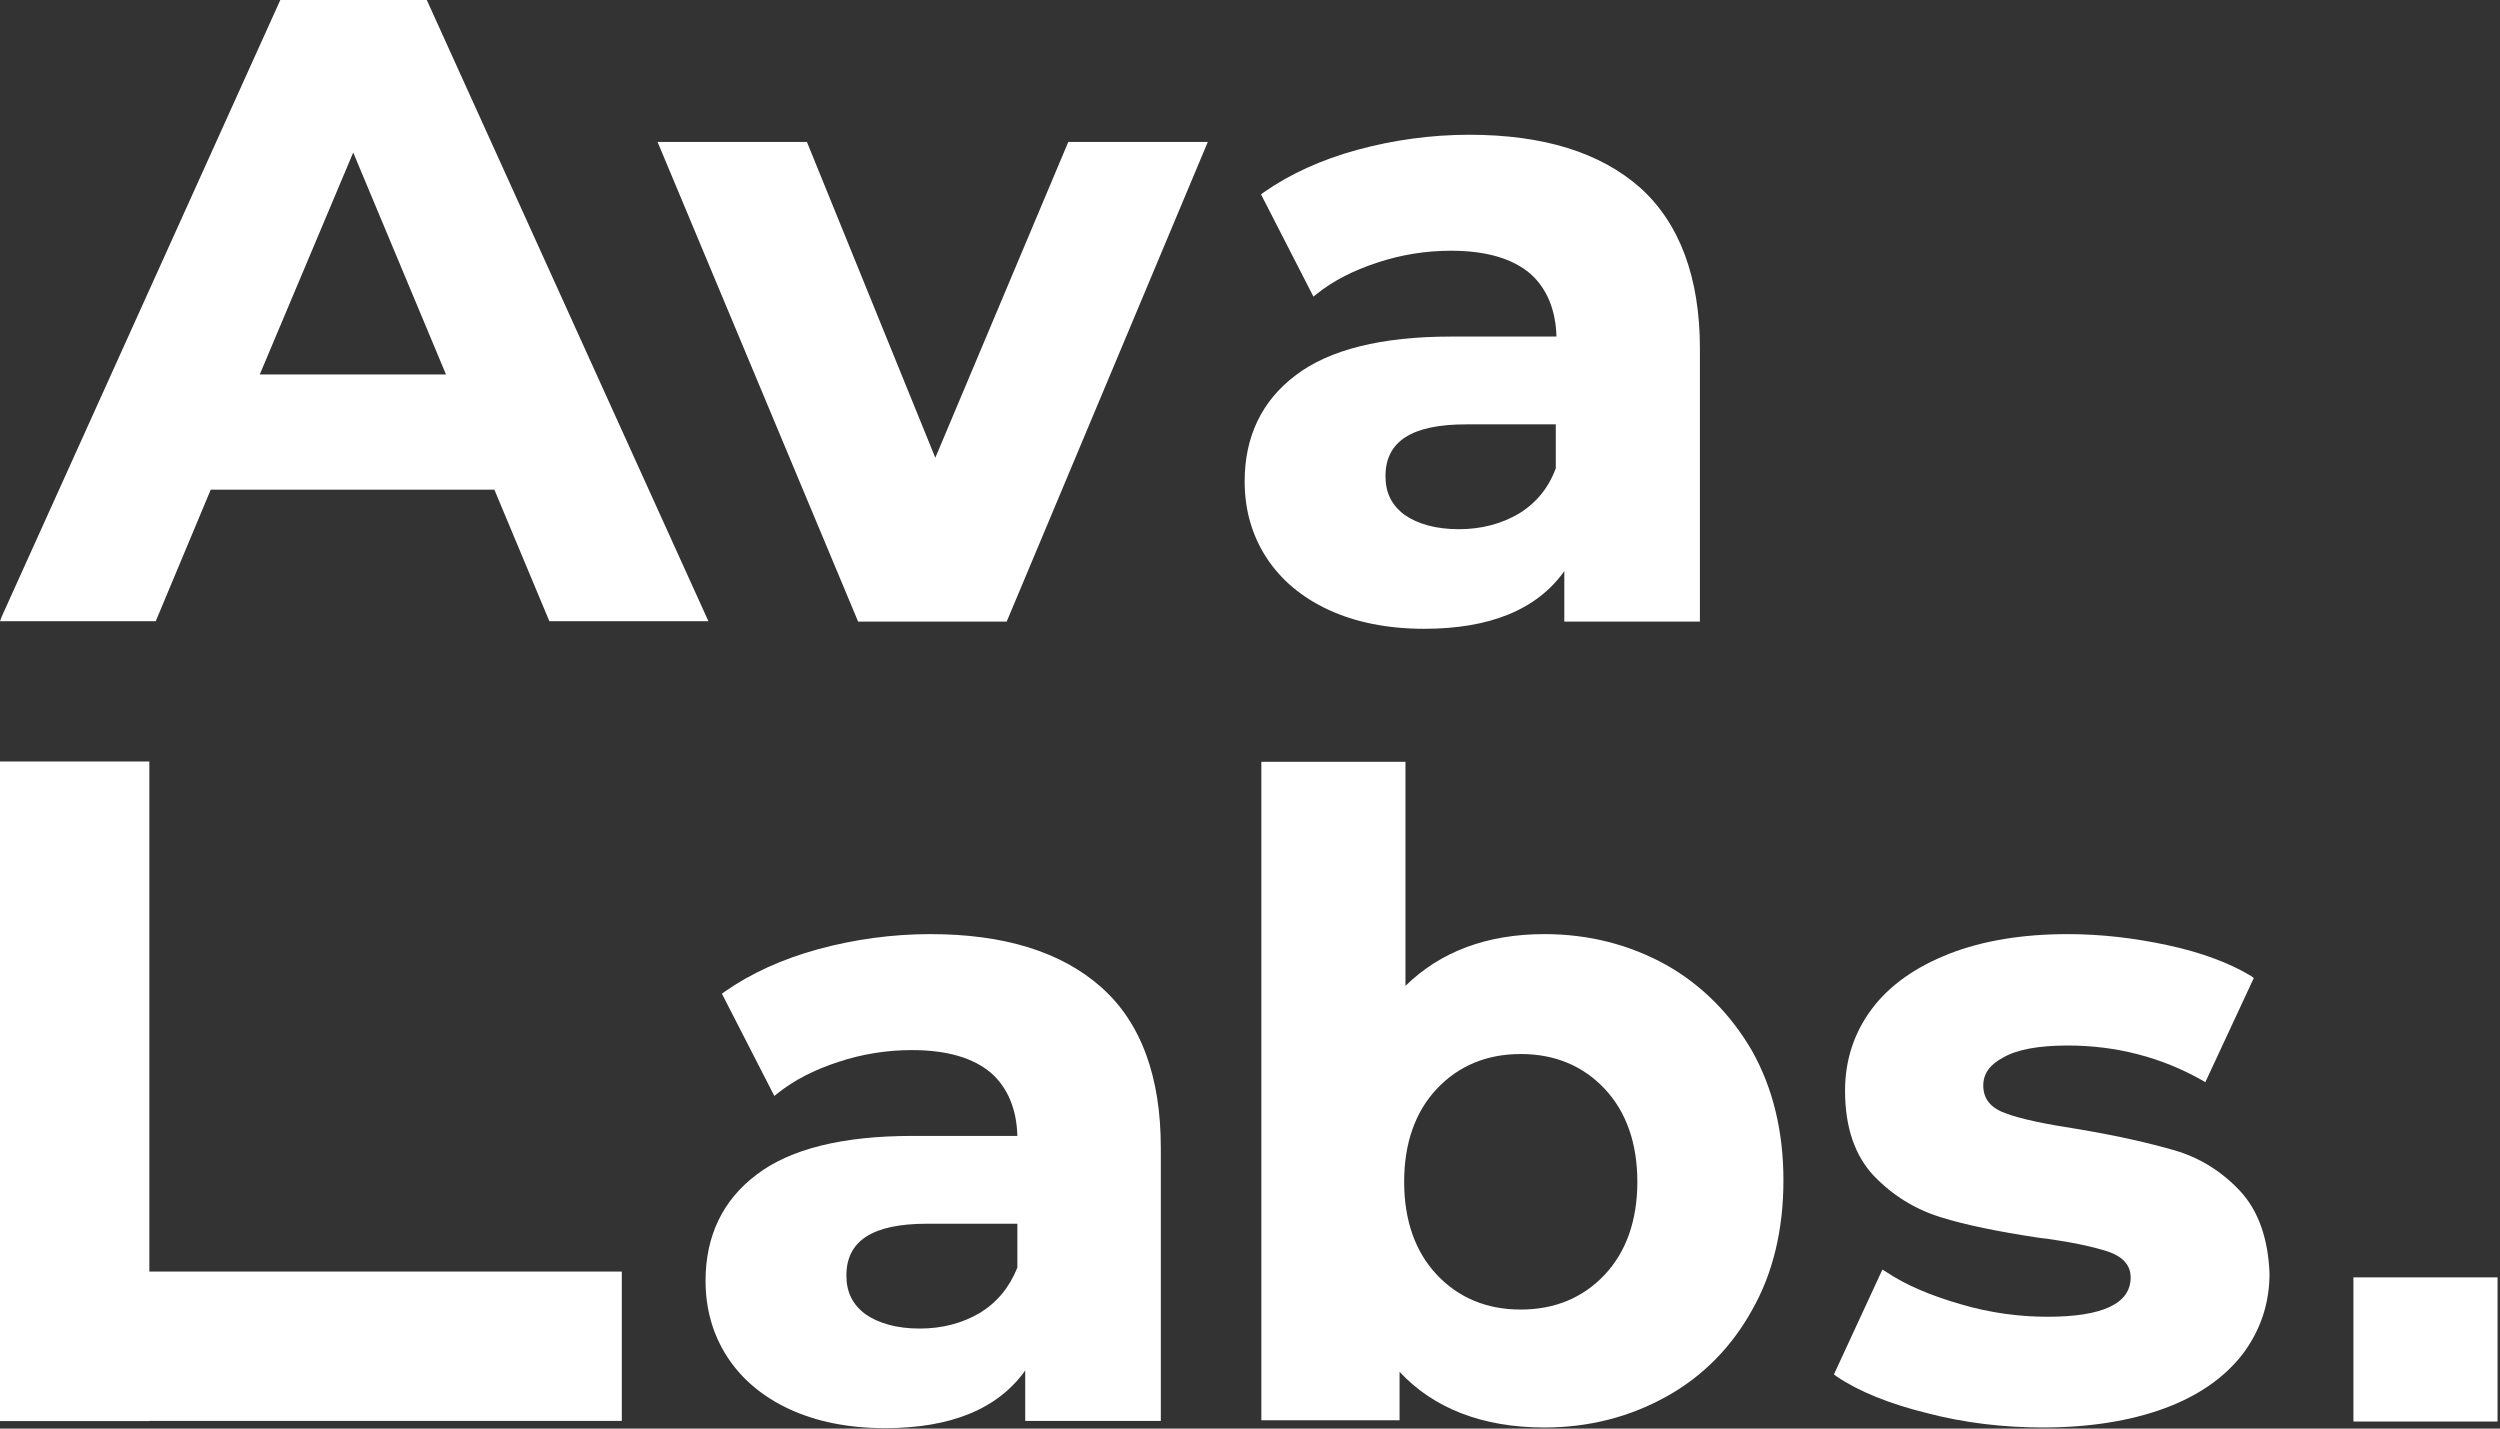 <svg width="637" height="364" viewBox="0 0 637 364" fill="none" xmlns="http://www.w3.org/2000/svg">
<rect x="0" y="0" width="637" height="364" fill="#333333" stroke="none"/>
<path d="M180.505 158.289L108.742 0H71.425L0.507 156.955L0 158.289H39.681L53.696 124.763H125.965L139.98 158.289H180.505V158.289ZM113.639 95.407H66.191L89.999 38.863L113.639 95.407Z" fill="white"/>
<path d="M256.506 158.377L307.75 36.17H272.199L238.317 116.64L205.603 36.17H167.549L218.646 158.377H256.506Z" fill="white"/>
<path d="M417.948 47.859C407.767 38.844 393.246 34.336 374.385 34.336C364.705 34.336 355.024 35.672 345.845 38.176C336.665 40.68 328.653 44.353 321.977 49.028L321.309 49.529L334.662 75.573L335.496 74.905C339.669 71.566 344.843 68.895 351.019 66.891C357.027 64.888 363.37 63.886 369.712 63.886C378.725 63.886 385.401 65.89 389.908 69.73C394.08 73.402 396.417 78.912 396.584 85.757H369.712C352.02 85.757 338.668 89.096 330.155 95.607C321.476 102.118 317.137 111.3 317.137 122.652C317.137 129.831 318.973 136.342 322.645 142.019C326.317 147.695 331.658 152.203 338.501 155.375C345.344 158.547 353.522 160.216 362.869 160.216C379.559 160.216 391.577 155.375 398.587 145.525V158.38H433.136V88.762C433.136 70.731 427.962 56.874 417.948 47.859ZM387.07 130.833C382.564 133.504 377.39 134.84 371.715 134.84C365.873 134.84 361.2 133.504 357.862 131.167C354.524 128.663 353.021 125.491 353.021 121.317C353.021 112.469 359.698 108.128 373.551 108.128H396.417V119.313C394.581 124.322 391.41 128.162 387.07 130.833Z" fill="white"/>
<path fill-rule="evenodd" clip-rule="evenodd" d="M8.55606e-05 194.029H38.055V323.994L158.435 323.994V362.048H38.055V362.091H8.55606e-05V362.048H1.66341e-06L0 323.994H8.55606e-05V194.029Z" fill="white"/>
<path d="M280.586 251.536C270.405 242.521 255.884 238.013 237.024 238.013C227.344 238.013 217.663 239.349 208.483 241.853C199.303 244.357 191.292 248.03 184.616 252.705L183.948 253.206L197.3 279.25L198.135 278.582C202.308 275.243 207.482 272.572 213.657 270.569C219.666 268.565 226.008 267.563 232.351 267.563C241.364 267.563 248.04 269.567 252.546 273.407C256.719 277.08 259.056 282.589 259.223 289.434H232.351C214.659 289.434 201.306 292.773 192.794 299.284C184.115 305.795 179.775 314.977 179.775 326.33C179.775 333.508 181.611 340.019 185.283 345.696C188.955 351.372 194.296 355.88 201.139 359.052C207.982 362.224 216.161 363.893 225.508 363.893C242.198 363.893 254.215 359.052 261.225 349.202V362.057H295.775V292.439C295.775 274.408 290.768 260.552 280.586 251.536ZM249.709 334.51C245.202 337.181 240.028 338.517 234.354 338.517C228.512 338.517 223.839 337.181 220.5 334.844C217.162 332.34 215.66 329.168 215.66 324.994C215.66 316.146 222.336 311.805 236.19 311.805H259.223V322.991C257.22 327.999 254.048 331.839 249.709 334.51Z" fill="white"/>
<path d="M424.54 245.859C415.194 240.683 404.846 238.012 393.496 238.012C378.808 238.012 366.958 242.52 358.112 251.201V194.104H321.393V361.889H356.61V349.534C365.289 358.884 377.807 363.725 393.496 363.725C404.846 363.725 415.194 361.054 424.54 355.878C433.887 350.703 441.231 343.19 446.405 333.841C451.746 324.492 454.417 313.306 454.417 300.785C454.417 288.264 451.746 277.245 446.405 267.729C441.064 258.547 433.72 251.034 424.54 245.859ZM387.487 268.564C396.166 268.564 403.343 271.569 408.851 277.412C414.359 283.255 417.197 291.269 417.197 301.119C417.197 310.969 414.359 318.983 408.851 324.826C403.343 330.669 396.166 333.674 387.487 333.674C378.808 333.674 371.631 330.669 366.123 324.826C360.615 318.983 357.778 310.969 357.778 301.119C357.778 291.269 360.615 283.255 366.123 277.412C371.631 271.569 378.808 268.564 387.487 268.564Z" fill="white"/>
<path d="M570.763 303.458C566.09 298.449 560.415 294.943 554.072 293.107C547.73 291.27 539.718 289.434 529.871 287.764C521.192 286.429 514.683 285.093 510.844 283.591C507.172 282.255 505.336 279.918 505.336 276.579C505.336 273.574 507.005 271.236 510.51 269.4C514.015 267.396 519.523 266.395 526.867 266.395C539.218 266.395 550.734 269.4 561.082 275.243L561.917 275.744L574.268 249.199L573.6 248.698C568.093 245.359 560.916 242.688 552.403 240.852C543.891 239.015 535.379 238.013 526.867 238.013C515.35 238.013 505.169 239.683 496.657 243.022C488.145 246.361 481.468 251.035 476.962 257.046C472.455 263.056 470.119 270.068 470.119 277.914C470.119 287.263 472.622 294.442 477.463 299.618C482.303 304.626 487.978 308.132 494.487 310.136C500.829 312.139 509.175 313.808 519.022 315.311C527.201 316.313 533.376 317.648 537.382 318.984C541.054 320.319 542.89 322.49 542.89 325.495C542.89 332.173 535.713 335.512 521.693 335.512C514.516 335.512 507.005 334.51 499.661 332.34C492.15 330.169 485.641 327.498 480.467 323.992L479.632 323.491L467.281 350.203L467.949 350.704C473.624 354.544 481.468 357.716 490.982 360.053C500.496 362.558 510.51 363.726 520.524 363.726C532.375 363.726 542.723 362.057 551.402 358.885C560.081 355.713 566.757 351.038 571.431 345.028C575.937 339.018 578.274 332.173 578.274 324.493C577.94 315.645 575.436 308.466 570.763 303.458Z" fill="white"/>
<path d="M636.374 325.476H599.654V362.205H636.374V325.476Z" fill="white"/>
</svg>
